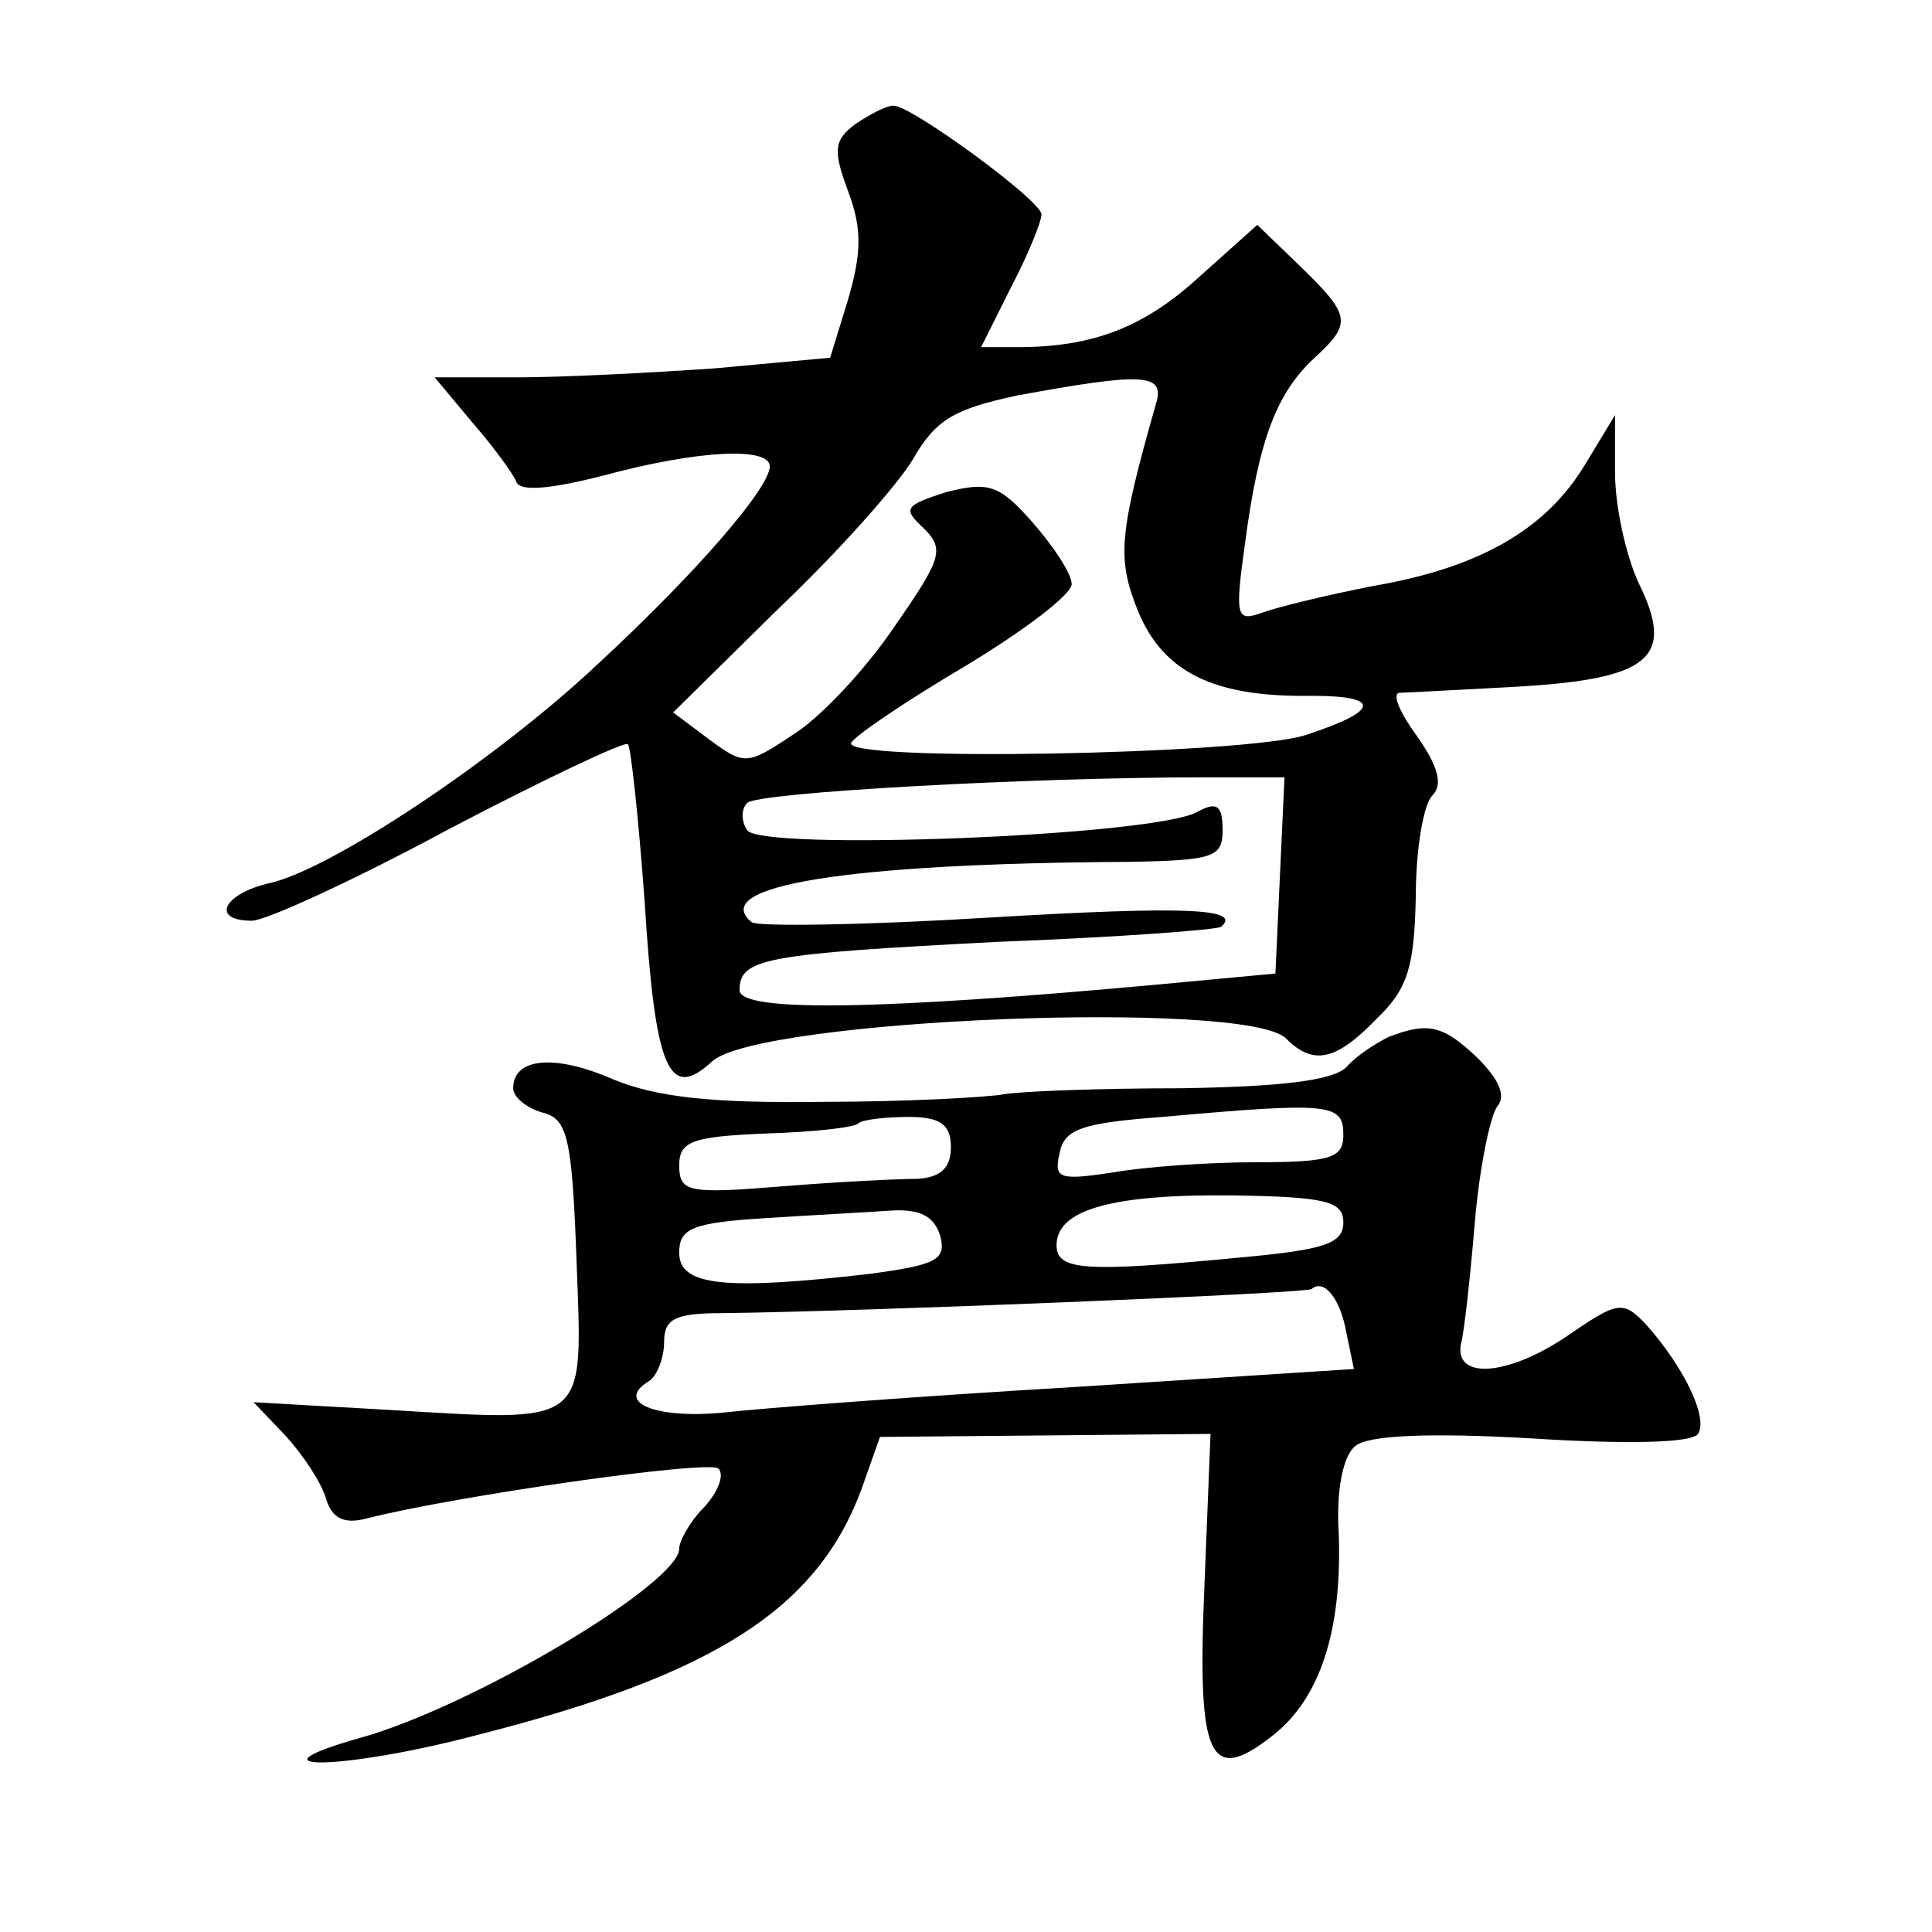 <?xml version="1.0" standalone="no"?>
<!DOCTYPE svg PUBLIC "-//W3C//DTD SVG 20010904//EN"
 "http://www.w3.org/TR/2001/REC-SVG-20010904/DTD/svg10.dtd">
<svg version="1.0" xmlns="http://www.w3.org/2000/svg"
 width="128pt" height="128pt" viewBox="0 0 128 128"
 preserveAspectRatio="xMidYMid meet">
<g transform="translate(0,128) scale(0.1,-0.1)"
fill="#0" stroke="none">
<path d="M567 1198 c-15 -11 -15 -18 -5 -45 9 -24 9 -40 0 -71 l-12 -39 -76 -7
c-43 -3 -101 -6 -131 -6 l-55 0 25 -30 c14 -16 27 -34 29 -39 2 -7 23 -5 58 4 63
17 110 19 110 6 0 -14 -48 -70 -114 -131 -68 -64 -177 -136 -217 -145 -31 -7 -40
-25 -12 -25 9 0 68 27 131 61 63 33 116 58 118 56 2 -2 7 -49 11 -103 7 -113 16
-134 45 -107 32 28 354 41 380 15 18 -18 33 -15 60 13 21 20 25 35 26 81 0 31 5
61 11 67 7 7 4 19 -10 39 -11 15 -17 28 -12 29 4 0 39 2 77 4 89 5 106 19 82 68
-9 19 -16 52 -16 74 l0 38 -20 -33 c-26 -43 -70 -68 -139 -80 -31 -6 -64 -14 -75
-18 -17 -6 -18 -3 -11 47 9 68 21 99 46 122 25 23 24 28 -10 61 l-28 27 -38 -34
c-37 -34 -71 -47 -121 -47 l-24 0 20 40 c11 21 20 43 20 48 0 9 -86 72 -98 72 -5
0 -16 -6 -25 -12z m199 -185 c-25 -88 -26 -103 -12 -138 17 -41 51 -57 115 -56
47 0 45 -10 -4 -26 -40 -13 -309 -18 -301 -5 3 5 37 28 76 51 38 23 70 47 70 54
0 7 -12 25 -26 41 -22 25 -29 27 -57 20 -28 -9 -29 -11 -15 -24 14 -14 12 -20 -20
-66 -19 -28 -49 -60 -67 -71 -30 -20 -32 -20 -55 -3 l-24 18 70 69 c39 37 79 82
89 99 15 26 27 33 69 42 82 15 98 15 92 -5z m82 -313 l-3 -65 -75 -7 c-184 -17
-280 -19 -280 -4 0 21 16 24 171 32 79 3 146 8 148 10 14 12 -22 14 -155 6 -82
-5 -152 -6 -156 -3 -29 24 62 39 250 40 56 1 62 3 62 21 0 17 -4 19 -17 12 -29
-16 -289 -26 -298 -12 -4 6 -4 14 0 18 6 7 188 17 303 17 l53 0 -3 -65z M920 593
c-8 -4 -21 -12 -28 -20 -9 -9 -44 -13 -110 -14 -53 0 -106 -2 -117 -4 -11 -2 -65
-5 -120 -5 -73 -1 -110 3 -139 15 -39 17 -66 14 -66 -6 0 -6 9 -13 19 -16 17 -4
20 -16 23 -99 4 -110 9 -106 -126 -98 l-88 5 21 -22 c11 -12 24 -31 27 -42 4 -13
12 -17 27 -13 59 15 227 39 233 33 4 -4 0 -15 -9 -25 -10 -10 -17 -23 -17 -28 0
-23 -136 -104 -210 -125 -82 -23 -12 -22 78 2 157 40 224 84 253 163 l12 34 110
1 109 1 -4 -100 c-5 -115 3 -133 45 -100 32 25 46 70 44 133 -2 30 3 53 11 59 8
7 48 9 117 5 63 -4 106 -3 110 3 7 11 -10 45 -34 72 -16 17 -19 16 -54 -8 -39 -26
-74 -28 -69 -4 2 7 6 43 9 79 3 36 10 71 15 78 6 7 1 18 -13 32 -23 22 -33 24 -59
14z m-30 -65 c0 -15 -8 -18 -57 -18 -32 0 -75 -3 -97 -7 -34 -5 -38 -4 -34 13 3
16 15 20 68 24 112 10 120 9 120 -12z m-260 -8 c0 -14 -7 -20 -22 -21 -13 0 -53
-2 -90 -5 -62 -5 -68 -4 -68 14 0 16 9 19 57 21 32 1 60 4 62 7 2 2 17 4 33 4 21
0 28 -5 28 -20z m260 -50 c0 -14 -13 -18 -67 -23 -104 -10 -123 -9 -123 8 0 24
38 34 118 33 61 -1 72 -4 72 -18z m-267 -9 c4 -16 -3 -19 -47 -25 -96 -11 -126
-8 -126 14 0 16 8 20 58 23 31 2 69 4 83 5 19 1 28 -4 32 -17z m269 -64 l5 -24
-186 -12 c-102 -6 -207 -14 -233 -17 -44 -4 -71 7 -48 21 5 3 10 15 10 26 0 15
7 19 38 19 91 1 387 13 391 16 8 7 19 -6 23 -29z"/>
</g>
</svg>
